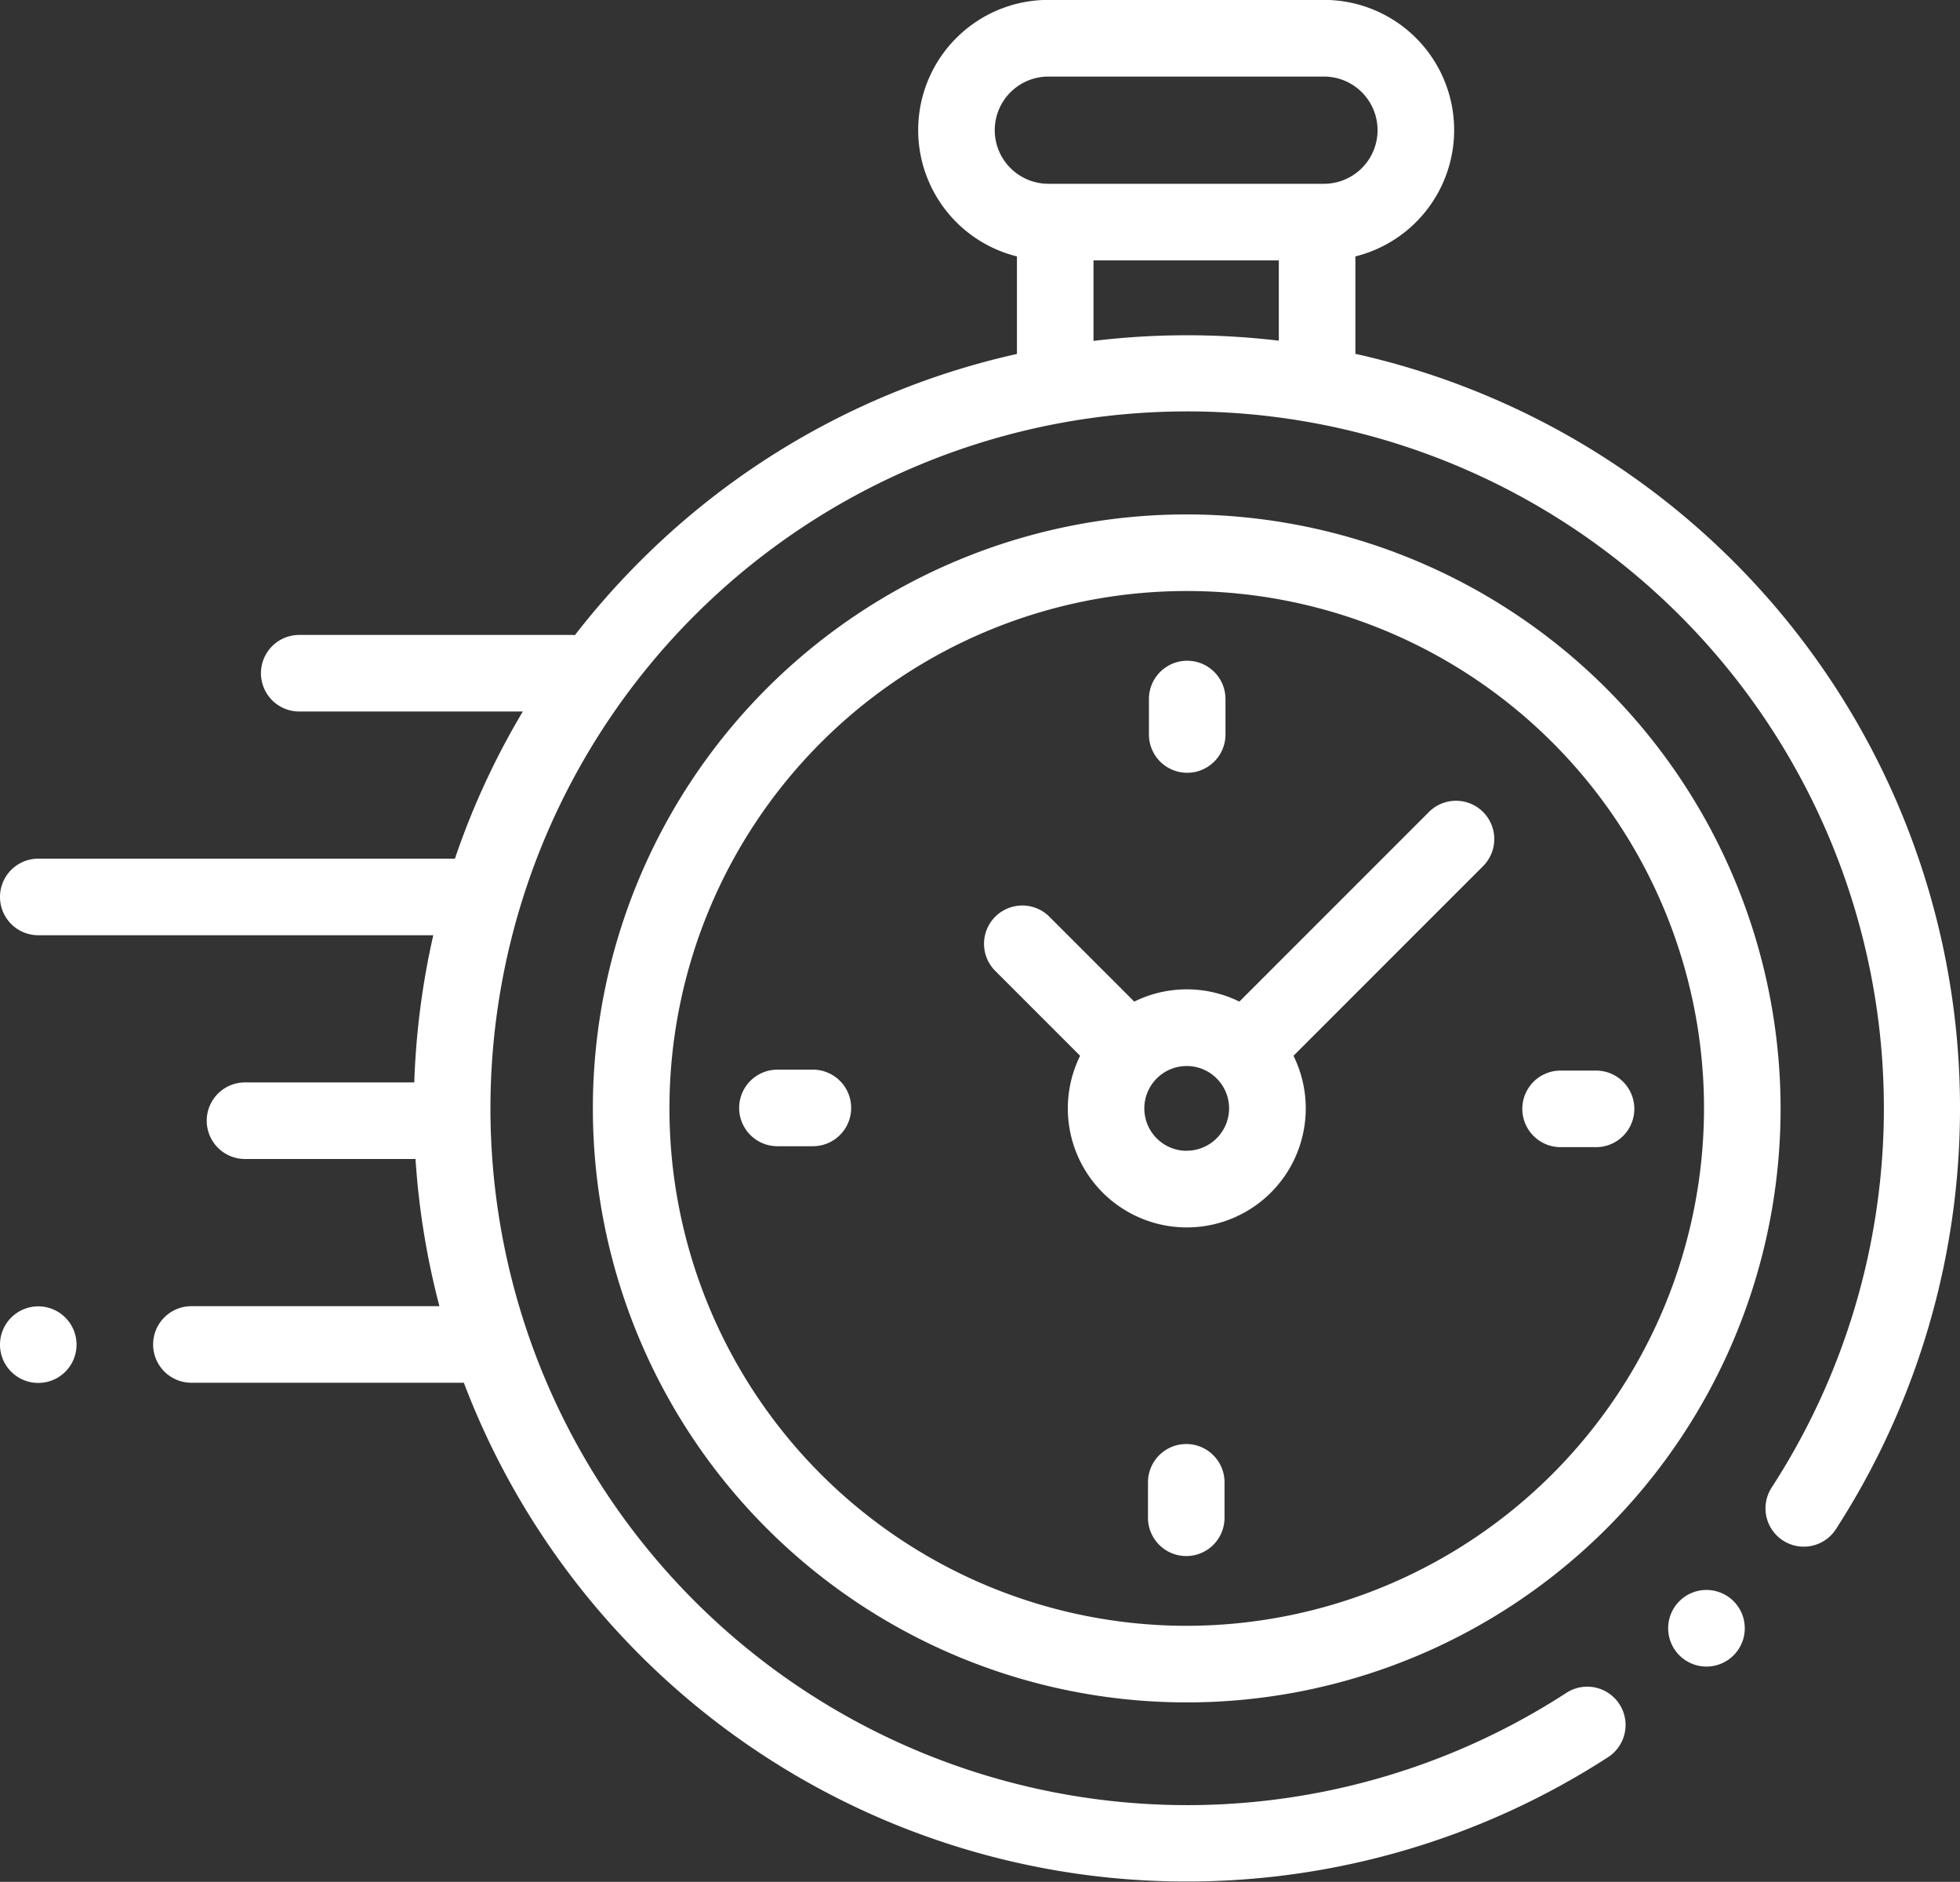 <svg xmlns="http://www.w3.org/2000/svg" width="74.454" height="71.47" viewBox="0 0 74.454 71.47">
  <rect x="0" y="0" width="74.454" height="71.47" fill="#333333" stroke="none"/>
  <g id="XMLID_806_" transform="translate(0 -10.262)">
    <g id="XMLID_386_" transform="translate(0 10.262)">
      <path id="XMLID_389_" d="M74.31,49.436A29.351,29.351,0,0,0,51.487,23.7V20a4.944,4.944,0,0,0-1.193-9.742H39.823A4.944,4.944,0,0,0,38.63,20v3.705a29.2,29.2,0,0,0-14.321,7.877,29.515,29.515,0,0,0-2.469,2.8c-.037,0-.073-.006-.11-.006H11.367a1.454,1.454,0,0,0,0,2.908h8.494a29.152,29.152,0,0,0-2.58,5.589H1.454a1.454,1.454,0,0,0,0,2.908H16.459a29.567,29.567,0,0,0-.722,5.59H9.307a1.454,1.454,0,0,0,0,2.908h6.477a29.524,29.524,0,0,0,.908,5.59H7.271a1.454,1.454,0,0,0,0,2.908H17.62a29.371,29.371,0,0,0,24.557,18.8q1.441.142,2.882.142A29.445,29.445,0,0,0,61.09,76.994,1.454,1.454,0,1,0,59.5,74.556a26.466,26.466,0,1,1,7.8-7.8,1.454,1.454,0,1,0,2.439,1.584A29.469,29.469,0,0,0,74.31,49.436ZM37.787,15.206a2.038,2.038,0,0,1,2.036-2.036h10.47a2.036,2.036,0,0,1,0,4.072H39.823A2.038,2.038,0,0,1,37.787,15.206Zm3.751,8V20.151h7.04V23.2A29.63,29.63,0,0,0,41.538,23.209Z" transform="translate(0 -10.262)" fill="#fff"/>
      <path id="XMLID_391_" d="M437.224,425.5a1.455,1.455,0,1,0,1.028.426A1.462,1.462,0,0,0,437.224,425.5Z" transform="translate(-372.4 -365.116)" fill="#fff"/>
      <path id="XMLID_394_" d="M177.431,144.609a22.559,22.559,0,1,0,22.559,22.559A22.584,22.584,0,0,0,177.431,144.609Zm0,42.209a19.65,19.65,0,1,1,19.65-19.65A19.673,19.673,0,0,1,177.431,186.818Z" transform="translate(-132.351 -125.072)" fill="#fff"/>
      <path id="XMLID_397_" d="M273.937,219.837l-7.2,7.2a4.507,4.507,0,0,0-3.992,0l-3.224-3.224a1.454,1.454,0,0,0-2.057,2.057l3.224,3.224a4.519,4.519,0,1,0,8.105,0l6.991-6.991h0l.211-.211a1.454,1.454,0,0,0-2.057-2.057Zm-9.2,12.866a1.61,1.61,0,1,1,1.61-1.61A1.612,1.612,0,0,1,264.738,232.7Z" transform="translate(-219.658 -188.997)" fill="#fff"/>
      <path id="XMLID_398_" d="M400.457,289.86h-1.347a1.454,1.454,0,0,0,0,2.908h1.347a1.454,1.454,0,1,0,0-2.908Z" transform="translate(-339.828 -249.201)" fill="#fff"/>
      <path id="XMLID_399_" d="M195.883,289.616h-1.347a1.454,1.454,0,1,0,0,2.908h1.347a1.454,1.454,0,1,0,0-2.908Z" transform="translate(-165.004 -248.992)" fill="#fff"/>
      <path id="XMLID_400_" d="M301.577,187.075a1.454,1.454,0,0,0,1.454-1.454v-1.347a1.454,1.454,0,1,0-2.908,0v1.347A1.454,1.454,0,0,0,301.577,187.075Z" transform="translate(-256.479 -157.726)" fill="#fff"/>
      <path id="XMLID_424_" d="M301.333,387.393a1.454,1.454,0,0,0-1.454,1.454v1.347a1.454,1.454,0,0,0,2.908,0v-1.347A1.454,1.454,0,0,0,301.333,387.393Z" transform="translate(-256.271 -332.551)" fill="#fff"/>
      <path id="XMLID_425_" d="M1.454,351.44a1.454,1.454,0,1,0,1.028,2.482,1.454,1.454,0,0,0-1.028-2.482Z" transform="translate(0 -301.826)" fill="#fff"/>
    </g>
  </g>
</svg>
